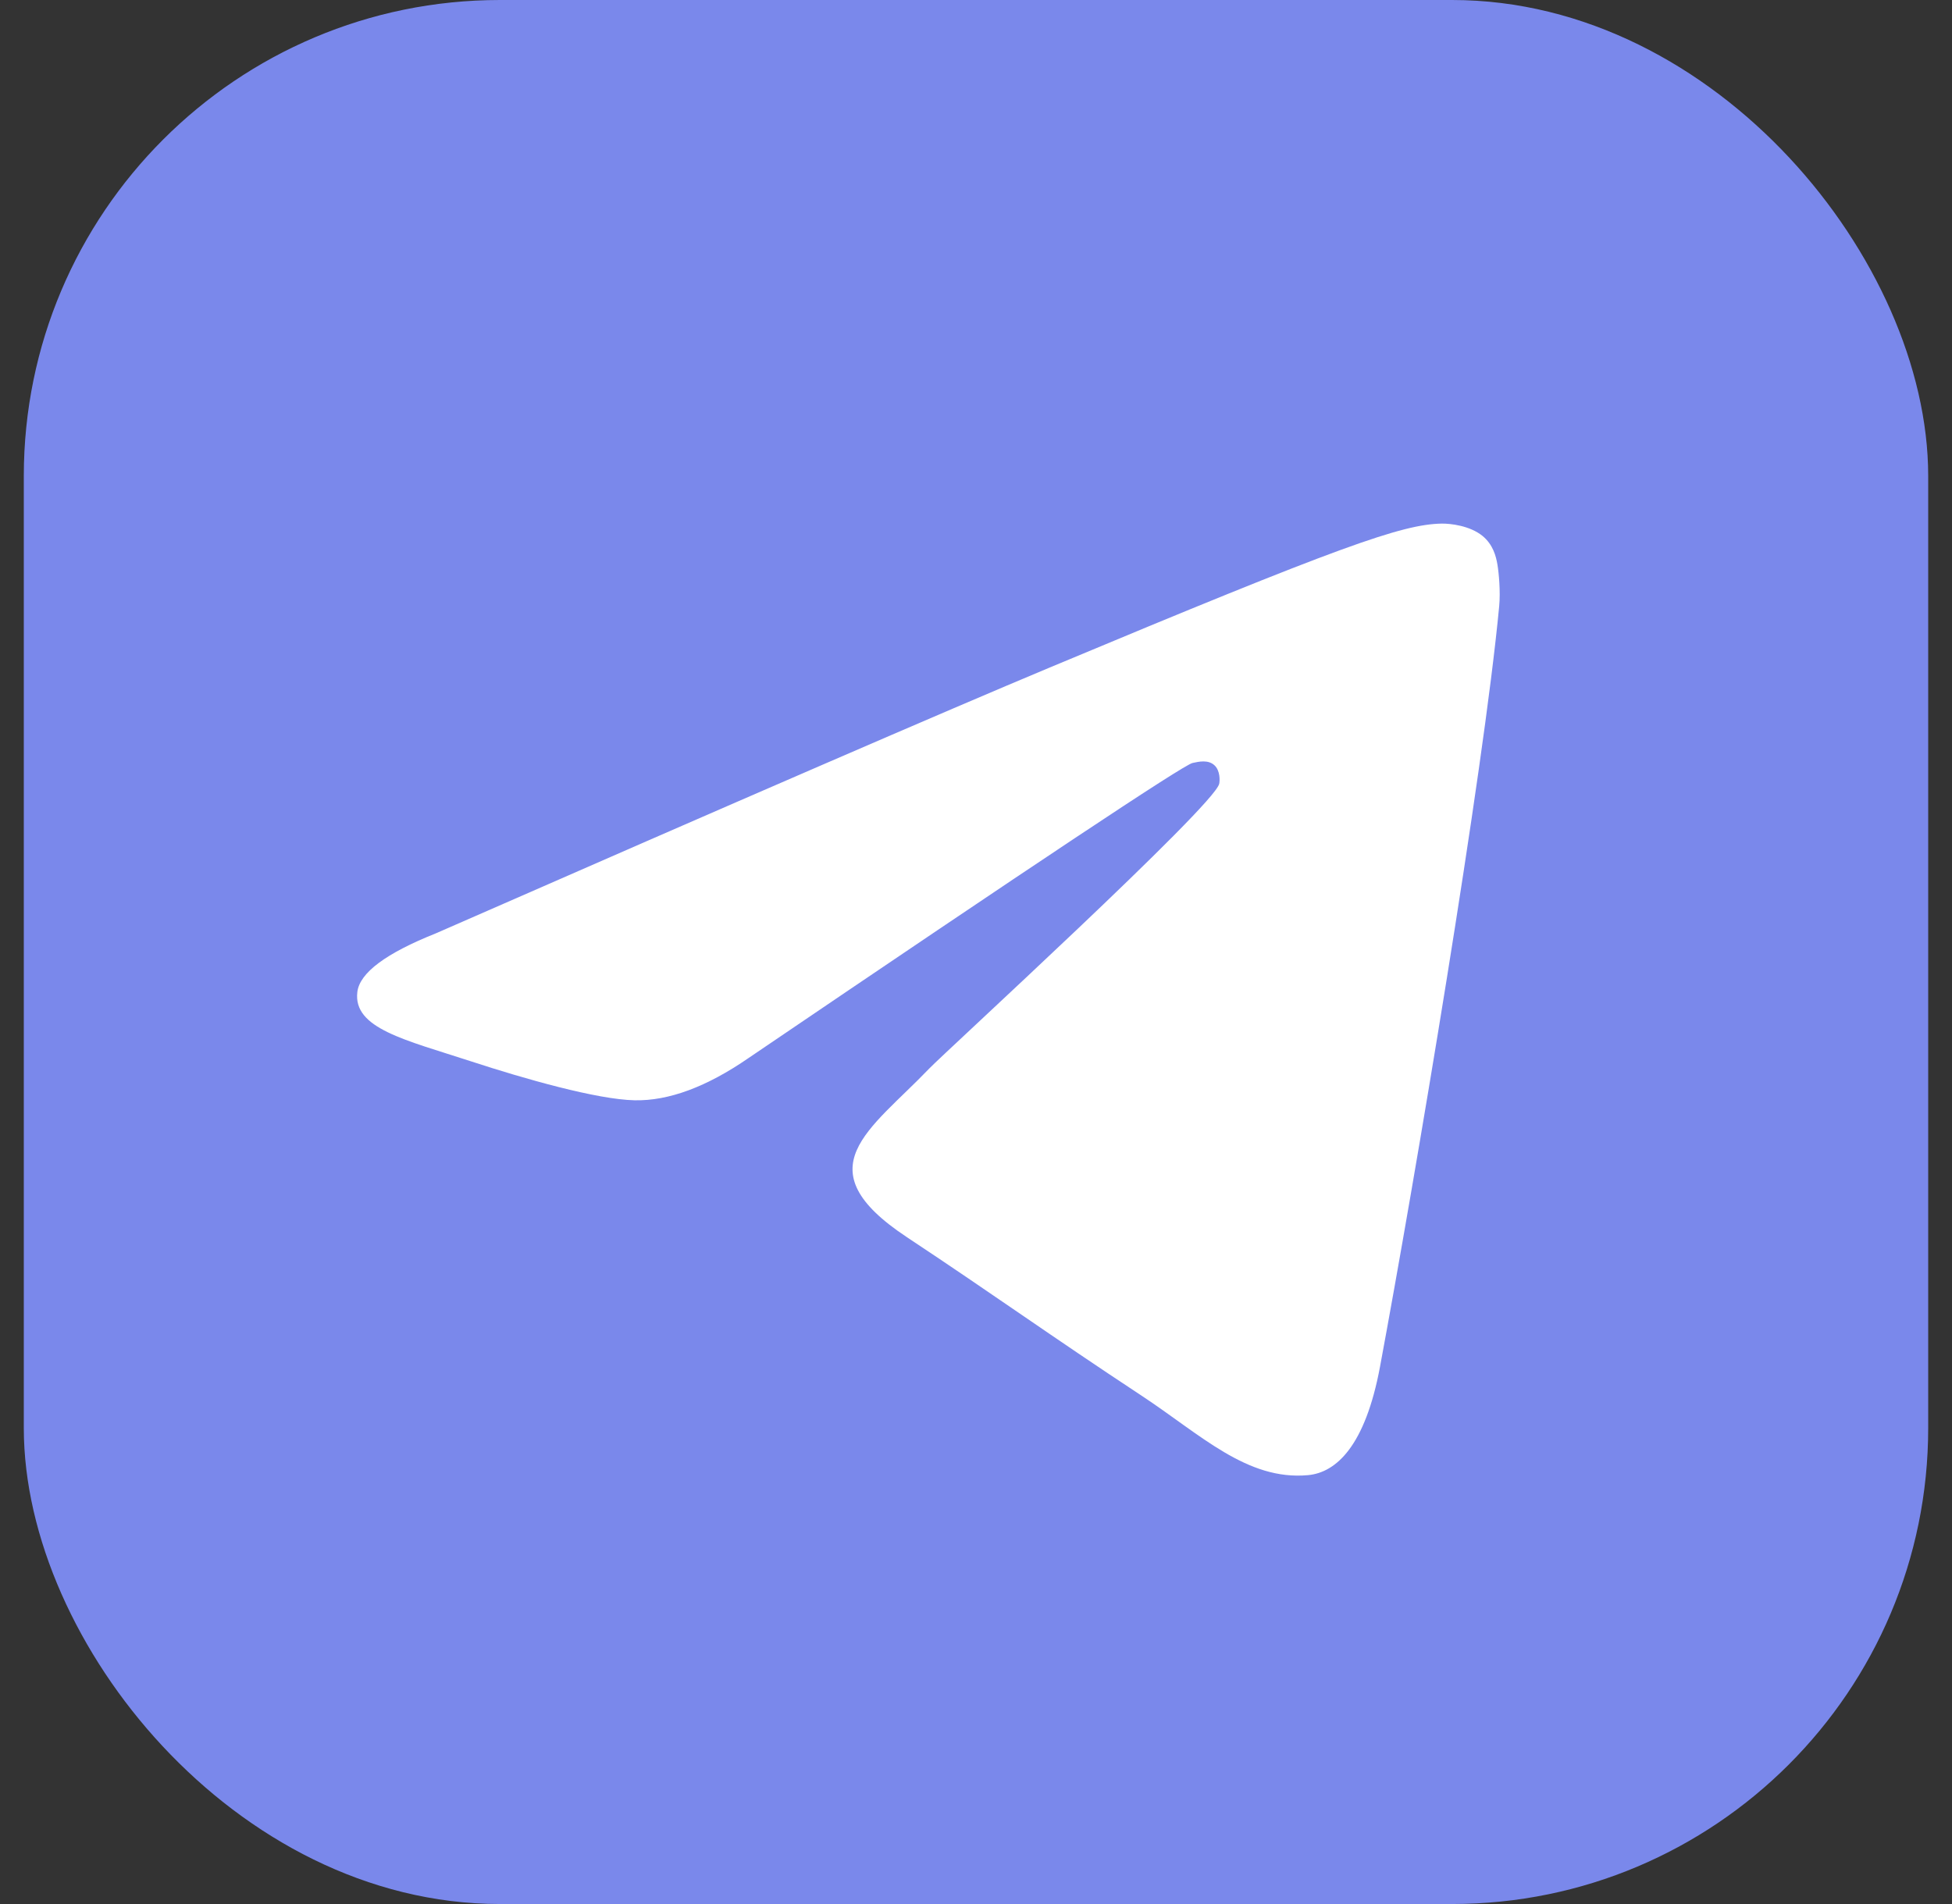 <?xml version="1.0" encoding="UTF-8"?> <svg xmlns="http://www.w3.org/2000/svg" width="41" height="40" viewBox="0 0 41 40" fill="none"><rect x="0" y="0" width="41" height="40" fill="#333333" stroke="none"/> <rect x="1" y="0.5" width="39" height="39" rx="9.5" fill="#7A88EB"></rect> <path fill-rule="evenodd" clip-rule="evenodd" d="M9.15 19.61C15.592 16.787 19.888 14.927 22.038 14.028C28.175 11.461 29.45 11.015 30.282 11C30.464 10.997 30.873 11.043 31.138 11.258C31.361 11.441 31.423 11.687 31.452 11.86C31.482 12.033 31.518 12.427 31.489 12.735C31.157 16.249 29.718 24.776 28.986 28.712C28.676 30.377 28.066 30.935 27.475 30.99C26.192 31.109 25.217 30.137 23.974 29.318C22.029 28.036 20.93 27.238 19.043 25.987C16.861 24.541 18.275 23.746 19.518 22.448C19.844 22.108 25.498 16.936 25.608 16.467C25.622 16.408 25.634 16.189 25.505 16.074C25.376 15.958 25.185 15.998 25.047 16.029C24.852 16.074 21.745 18.139 15.726 22.225C14.844 22.834 14.045 23.13 13.329 23.115C12.54 23.098 11.022 22.666 9.894 22.297C8.51 21.845 7.41 21.606 7.506 20.838C7.556 20.437 8.104 20.028 9.15 19.61Z" fill="white"></path> <rect x="1" y="0.5" width="39" height="39" rx="9.5" stroke="#7A88EB"></rect> </svg> 